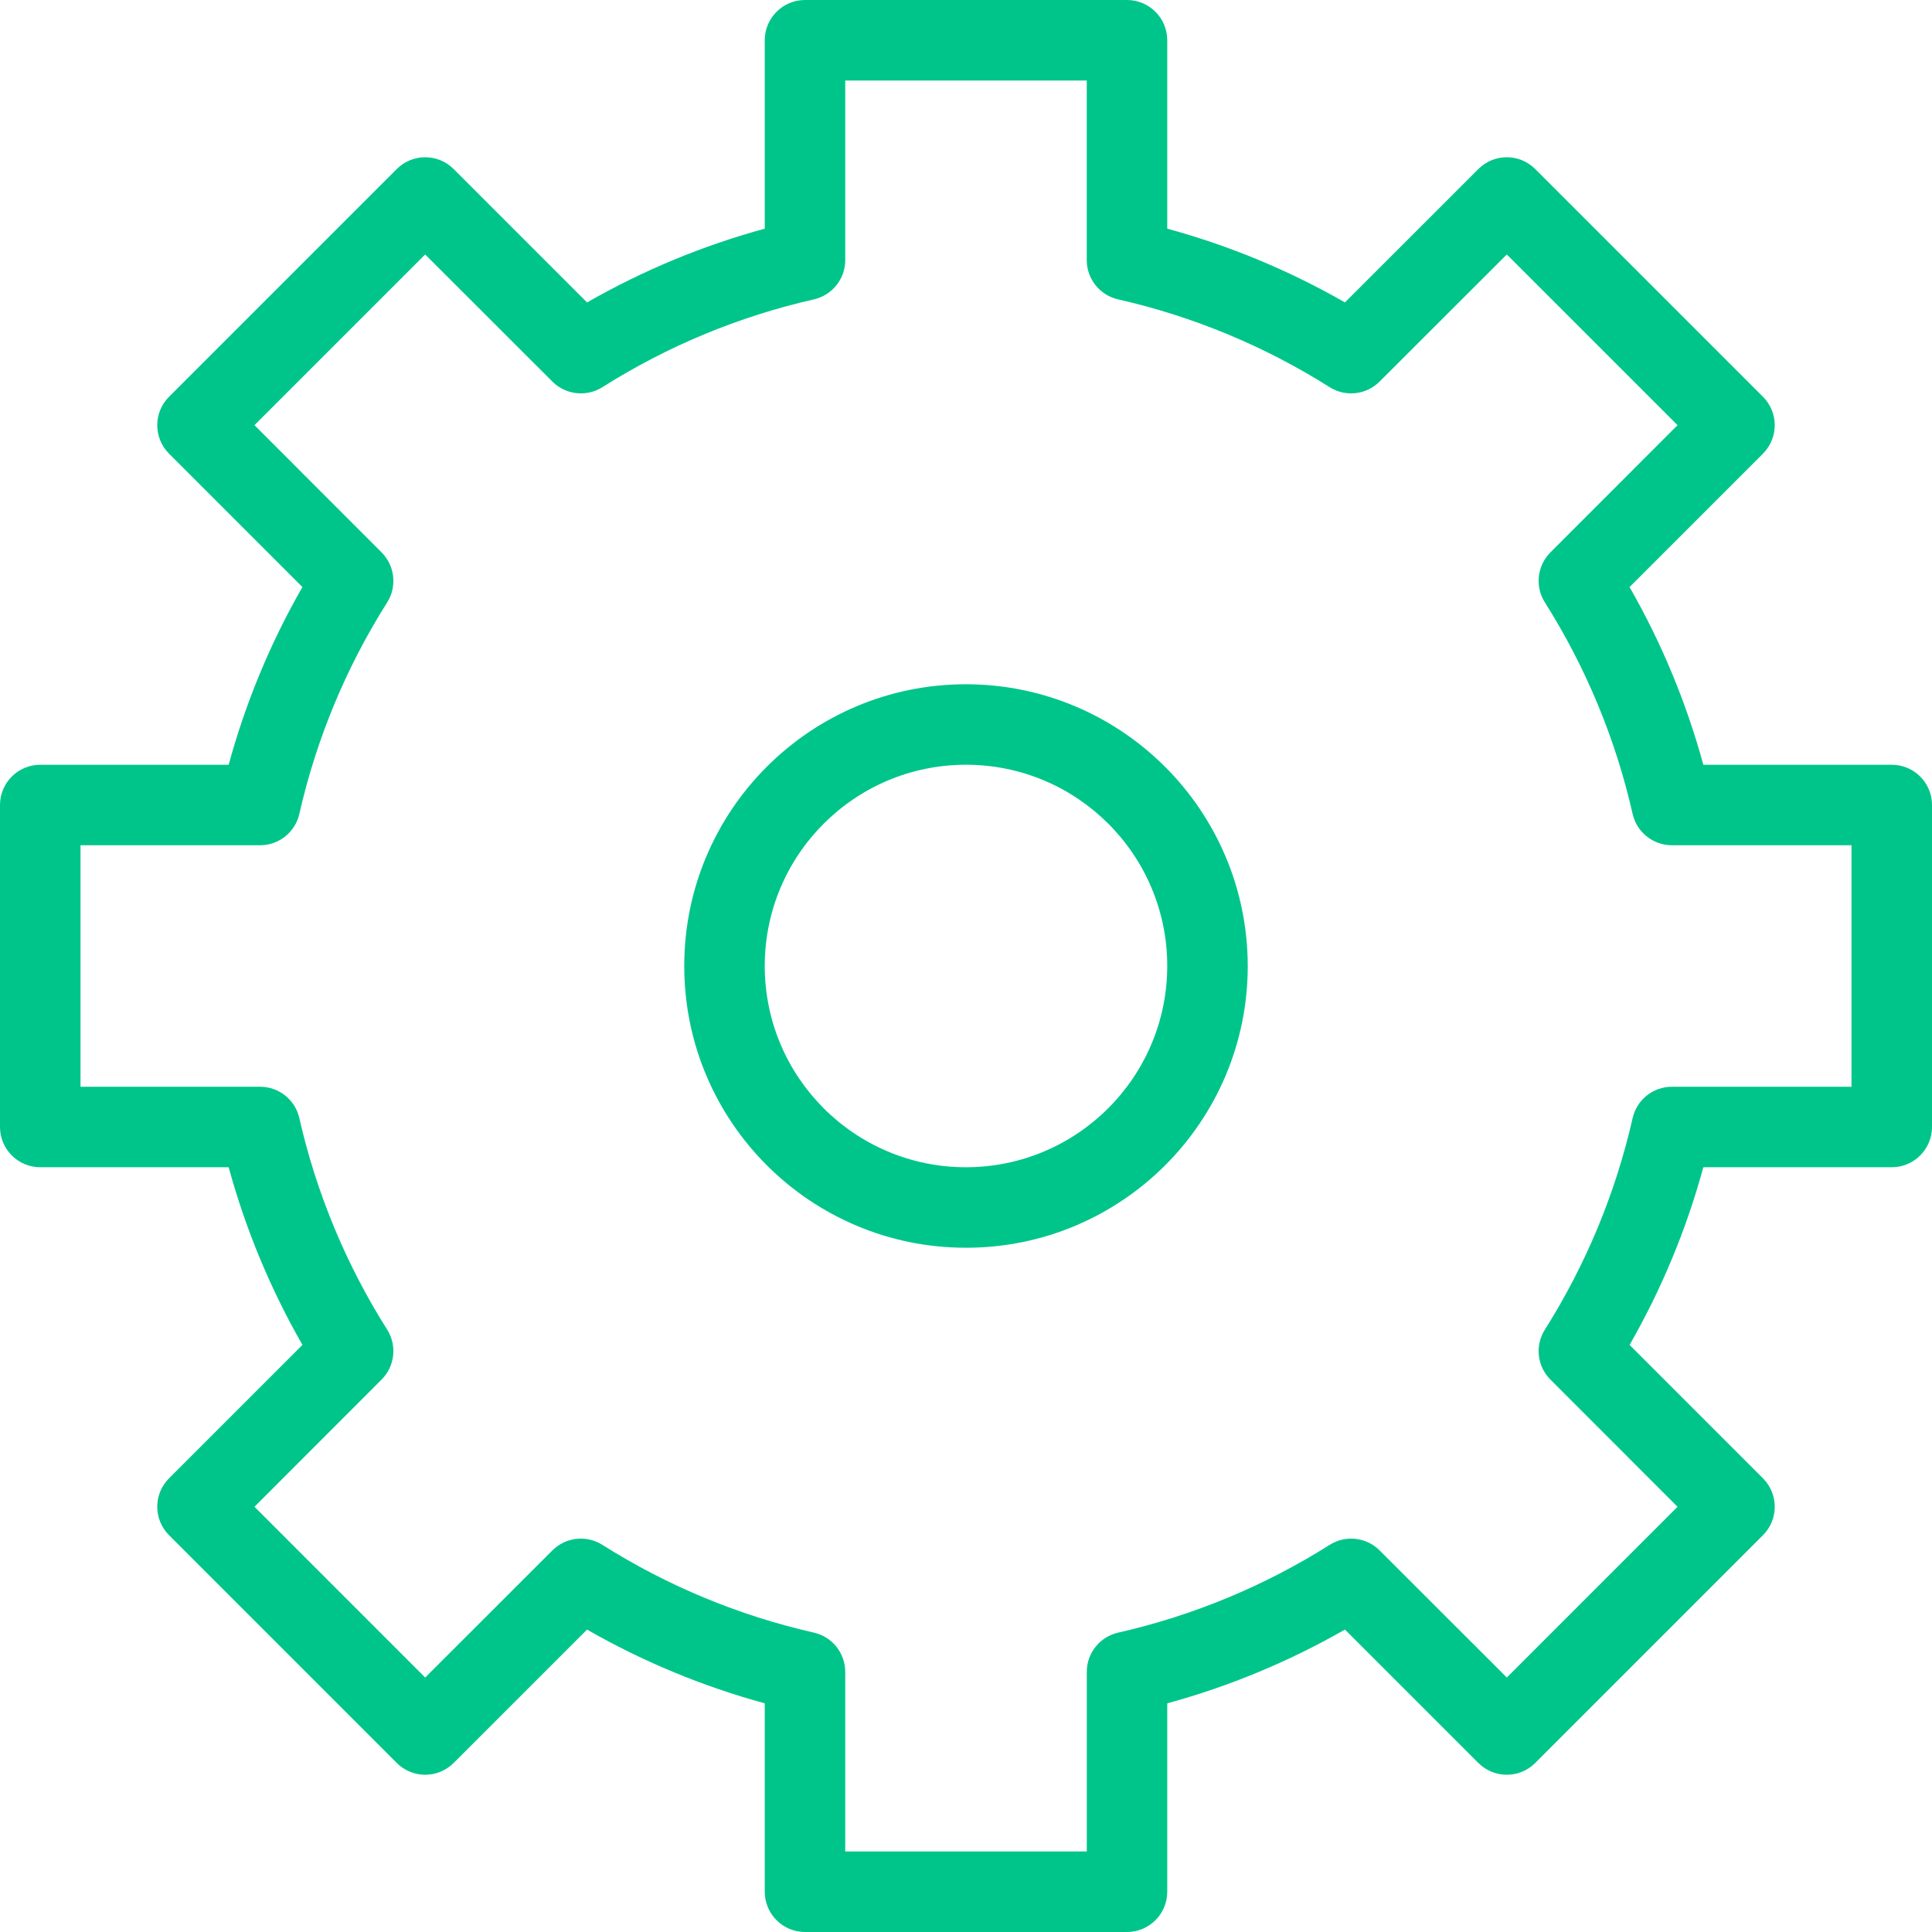 <svg xmlns="http://www.w3.org/2000/svg" width="42" height="42" viewBox="0 0 42 42" fill="none"><path d="M41.125 16.625H37.029C36.66 15.274 36.121 13.976 35.425 12.762L38.325 9.862C38.667 9.52 38.667 8.967 38.325 8.625L33.375 3.675C33.033 3.333 32.48 3.333 32.138 3.675L29.238 6.574C28.023 5.878 26.725 5.339 25.375 4.971V0.875C25.375 0.392 24.983 0 24.5 0H17.5C17.017 0 16.625 0.392 16.625 0.875V4.971C15.274 5.34 13.976 5.879 12.762 6.575L9.862 3.675C9.52 3.333 8.967 3.333 8.625 3.675L3.675 8.625C3.333 8.967 3.333 9.52 3.675 9.862L6.574 12.762C5.878 13.976 5.339 15.275 4.971 16.625H0.875C0.392 16.625 0 17.017 0 17.5V24.5C0 24.983 0.392 25.375 0.875 25.375H4.971C5.34 26.725 5.879 28.023 6.575 29.237L3.675 32.137C3.333 32.479 3.333 33.033 3.675 33.374L8.625 38.325C8.967 38.667 9.52 38.667 9.862 38.325L12.762 35.426C13.976 36.122 15.275 36.66 16.625 37.029V41.125C16.625 41.608 17.017 42 17.5 42H24.5C24.983 42 25.375 41.608 25.375 41.125V37.029C26.726 36.66 28.023 36.121 29.238 35.425L32.138 38.325C32.48 38.667 33.033 38.667 33.375 38.325L38.325 33.374C38.667 33.033 38.667 32.479 38.325 32.137L35.426 29.237C36.122 28.023 36.661 26.725 37.029 25.375H41.125C41.608 25.375 42 24.983 42 24.5V17.5C42 17.017 41.608 16.625 41.125 16.625ZM40.25 23.625H36.346C35.937 23.625 35.583 23.907 35.492 24.306C35.122 25.937 34.476 27.493 33.583 28.907C33.365 29.253 33.416 29.703 33.705 29.991L36.468 32.756L32.757 36.468L29.992 33.705C29.704 33.416 29.253 33.365 28.907 33.583C27.494 34.476 25.938 35.122 24.307 35.492C23.908 35.583 23.625 35.937 23.626 36.346V40.25H18.375V36.346C18.375 35.937 18.093 35.583 17.694 35.492C16.063 35.122 14.507 34.476 13.094 33.583C12.748 33.365 12.297 33.416 12.008 33.705L9.243 36.468L5.532 32.756L8.295 29.991C8.584 29.703 8.635 29.253 8.418 28.907C7.524 27.493 6.878 25.937 6.507 24.306C6.417 23.907 6.063 23.625 5.654 23.625H1.75V18.375H5.654C6.063 18.375 6.417 18.093 6.507 17.694C6.878 16.063 7.524 14.507 8.418 13.094C8.635 12.748 8.584 12.297 8.295 12.008L5.532 9.243L9.243 5.532L12.008 8.295C12.297 8.584 12.748 8.635 13.094 8.418C14.507 7.524 16.063 6.878 17.694 6.508C18.093 6.417 18.375 6.063 18.375 5.654V1.75H23.625V5.654C23.625 6.063 23.907 6.417 24.306 6.508C25.937 6.878 27.493 7.524 28.907 8.418C29.253 8.635 29.703 8.584 29.991 8.295L32.757 5.532L36.468 9.243L33.705 12.008C33.416 12.297 33.365 12.748 33.583 13.094C34.476 14.507 35.122 16.063 35.492 17.694C35.583 18.093 35.937 18.375 36.346 18.375H40.25V23.625Z" fill="#00C58A"></path><path d="M21 14.875C17.617 14.875 14.875 17.617 14.875 21C14.875 24.383 17.617 27.125 21 27.125C24.383 27.125 27.125 24.383 27.125 21C27.121 17.619 24.381 14.879 21 14.875ZM21 25.375C18.584 25.375 16.625 23.416 16.625 21C16.625 18.584 18.584 16.625 21 16.625C23.416 16.625 25.375 18.584 25.375 21C25.372 23.415 23.415 25.372 21 25.375Z" fill="#00C58A"></path></svg>
